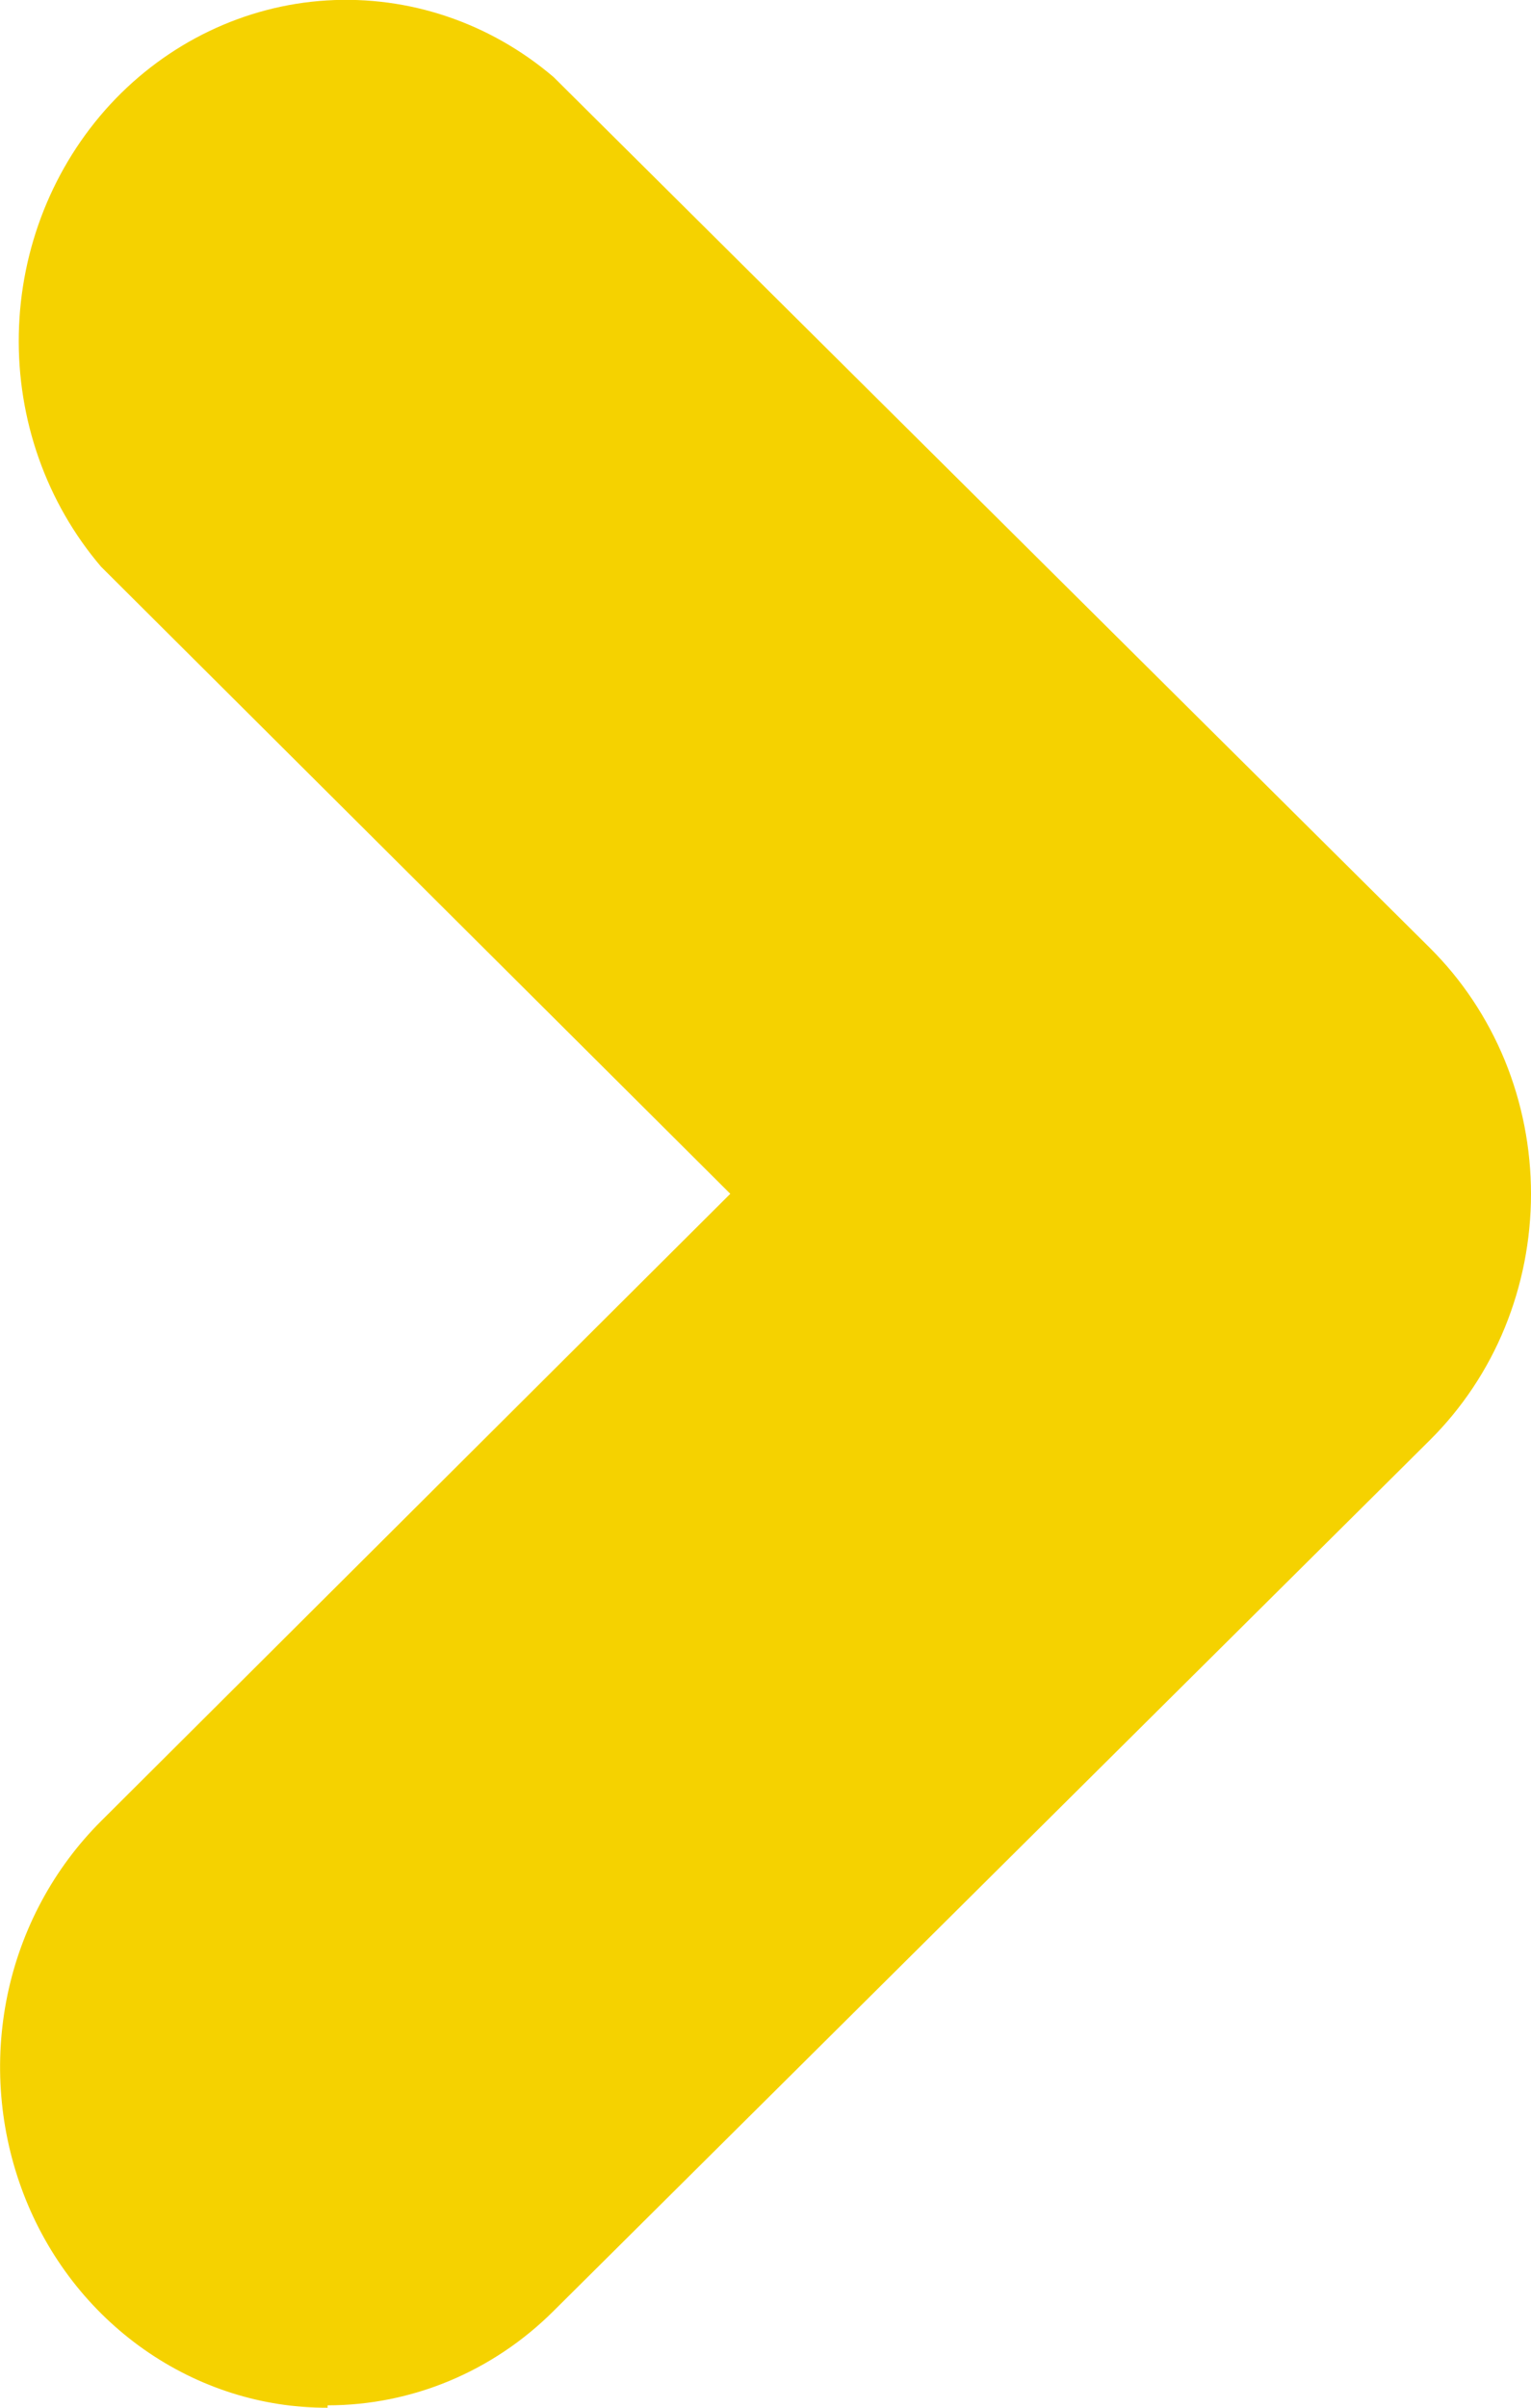 <svg fill="none" height="11" viewBox="0 0 7 11" width="7" xmlns="http://www.w3.org/2000/svg"><path d="m1.498 11c-.299.001-.591-.092-.839-.266-.248-.174-.44-.421-.551-.71-.111-.289-.137-.605-.074-.909s.213-.581.429-.796l2.876-2.865-2.877-2.865c-.25-.293-.384-.673-.376-1.064.008-.391.157-.765.418-1.048.261-.282.615-.452.99-.475.376-.023.746.102 1.037.35l4.007 3.979c.146.145.262.319.342.513.079.193.12.401.12.611s-.041.418-.12.611c-.079.193-.196.368-.342.513l-4.007 3.979c-.278.277-.648.431-1.033.431z" fill="#f5d200"/></svg>